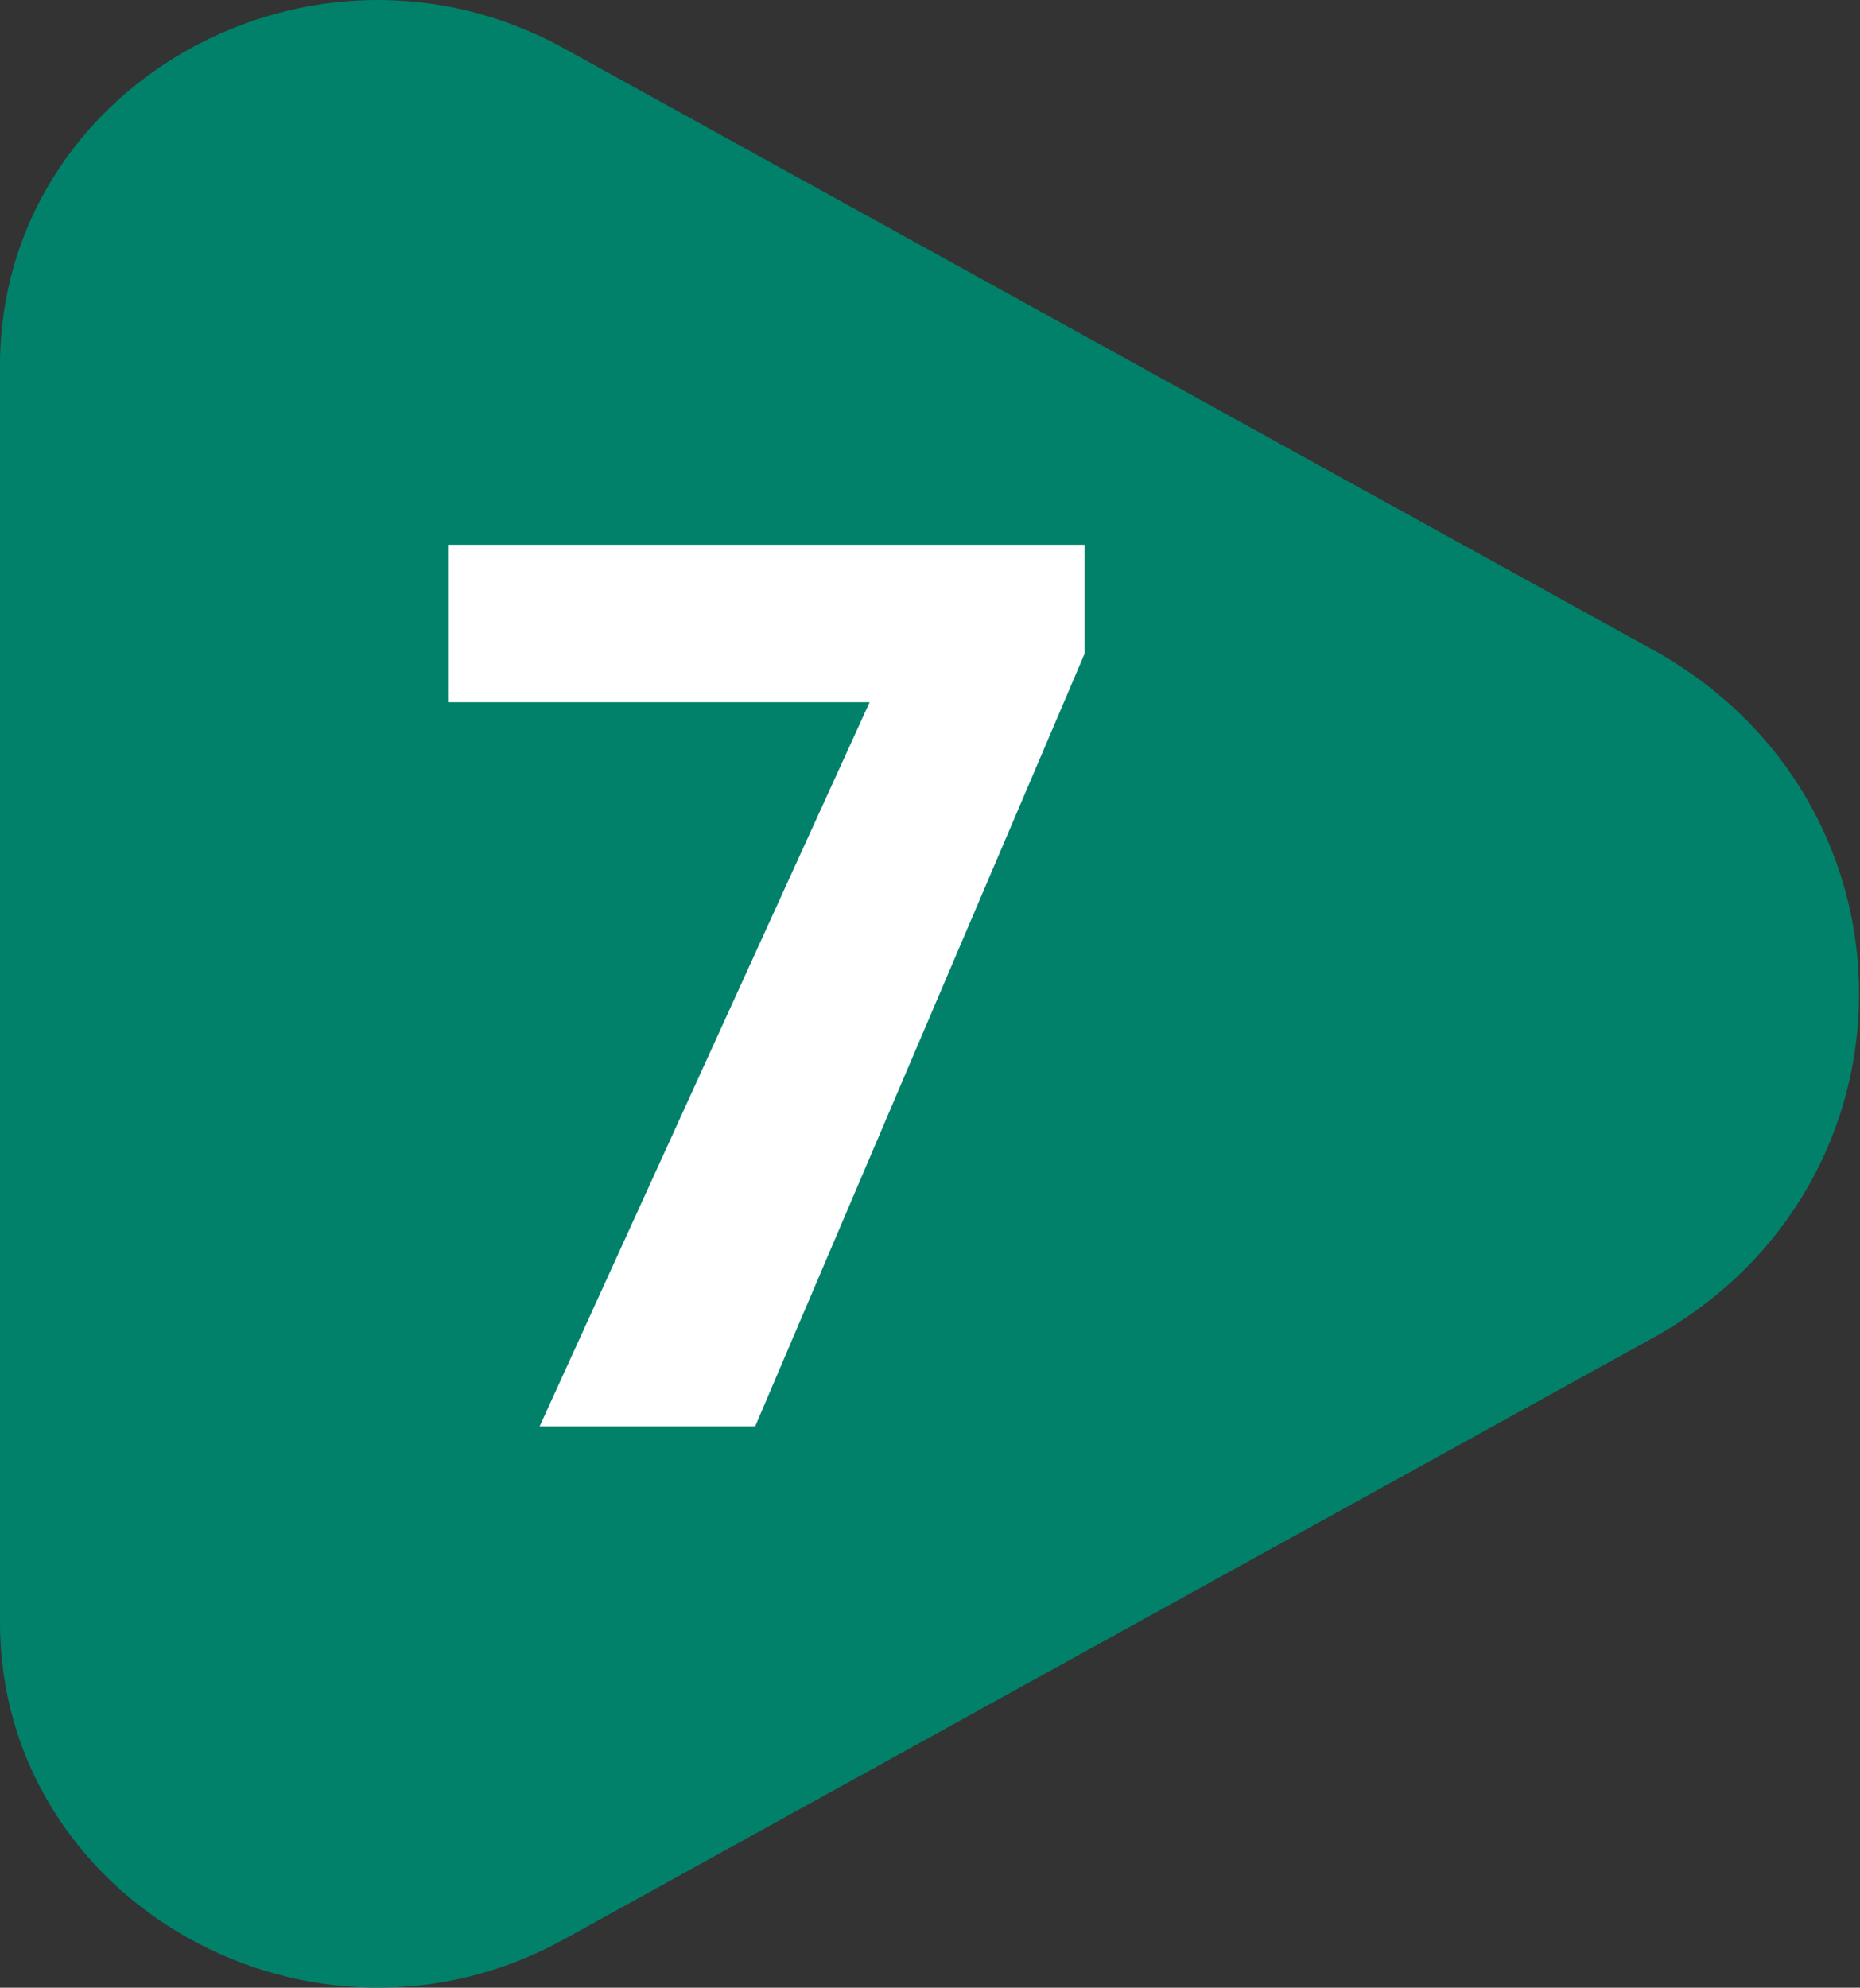 <?xml version="1.0" encoding="UTF-8"?> <svg xmlns="http://www.w3.org/2000/svg" width="102" height="109" viewBox="0 0 102 109" fill="none"><rect x="0" y="0" width="102" height="109" fill="#333333" stroke="none"/><path d="M90.614 35.616C105.728 43.963 105.728 65.037 90.614 73.384L30.948 106.337C17.156 113.954 -0 104.323 -0 88.963L-0 20.037C-0 4.677 17.156 -4.954 30.948 2.663L90.614 35.616Z" fill="#02816A"></path><path d="M59.477 29.873V35.85L41.414 78.217H29.594L47.69 38.506H24.613V29.873H59.477Z" fill="white"></path></svg> 